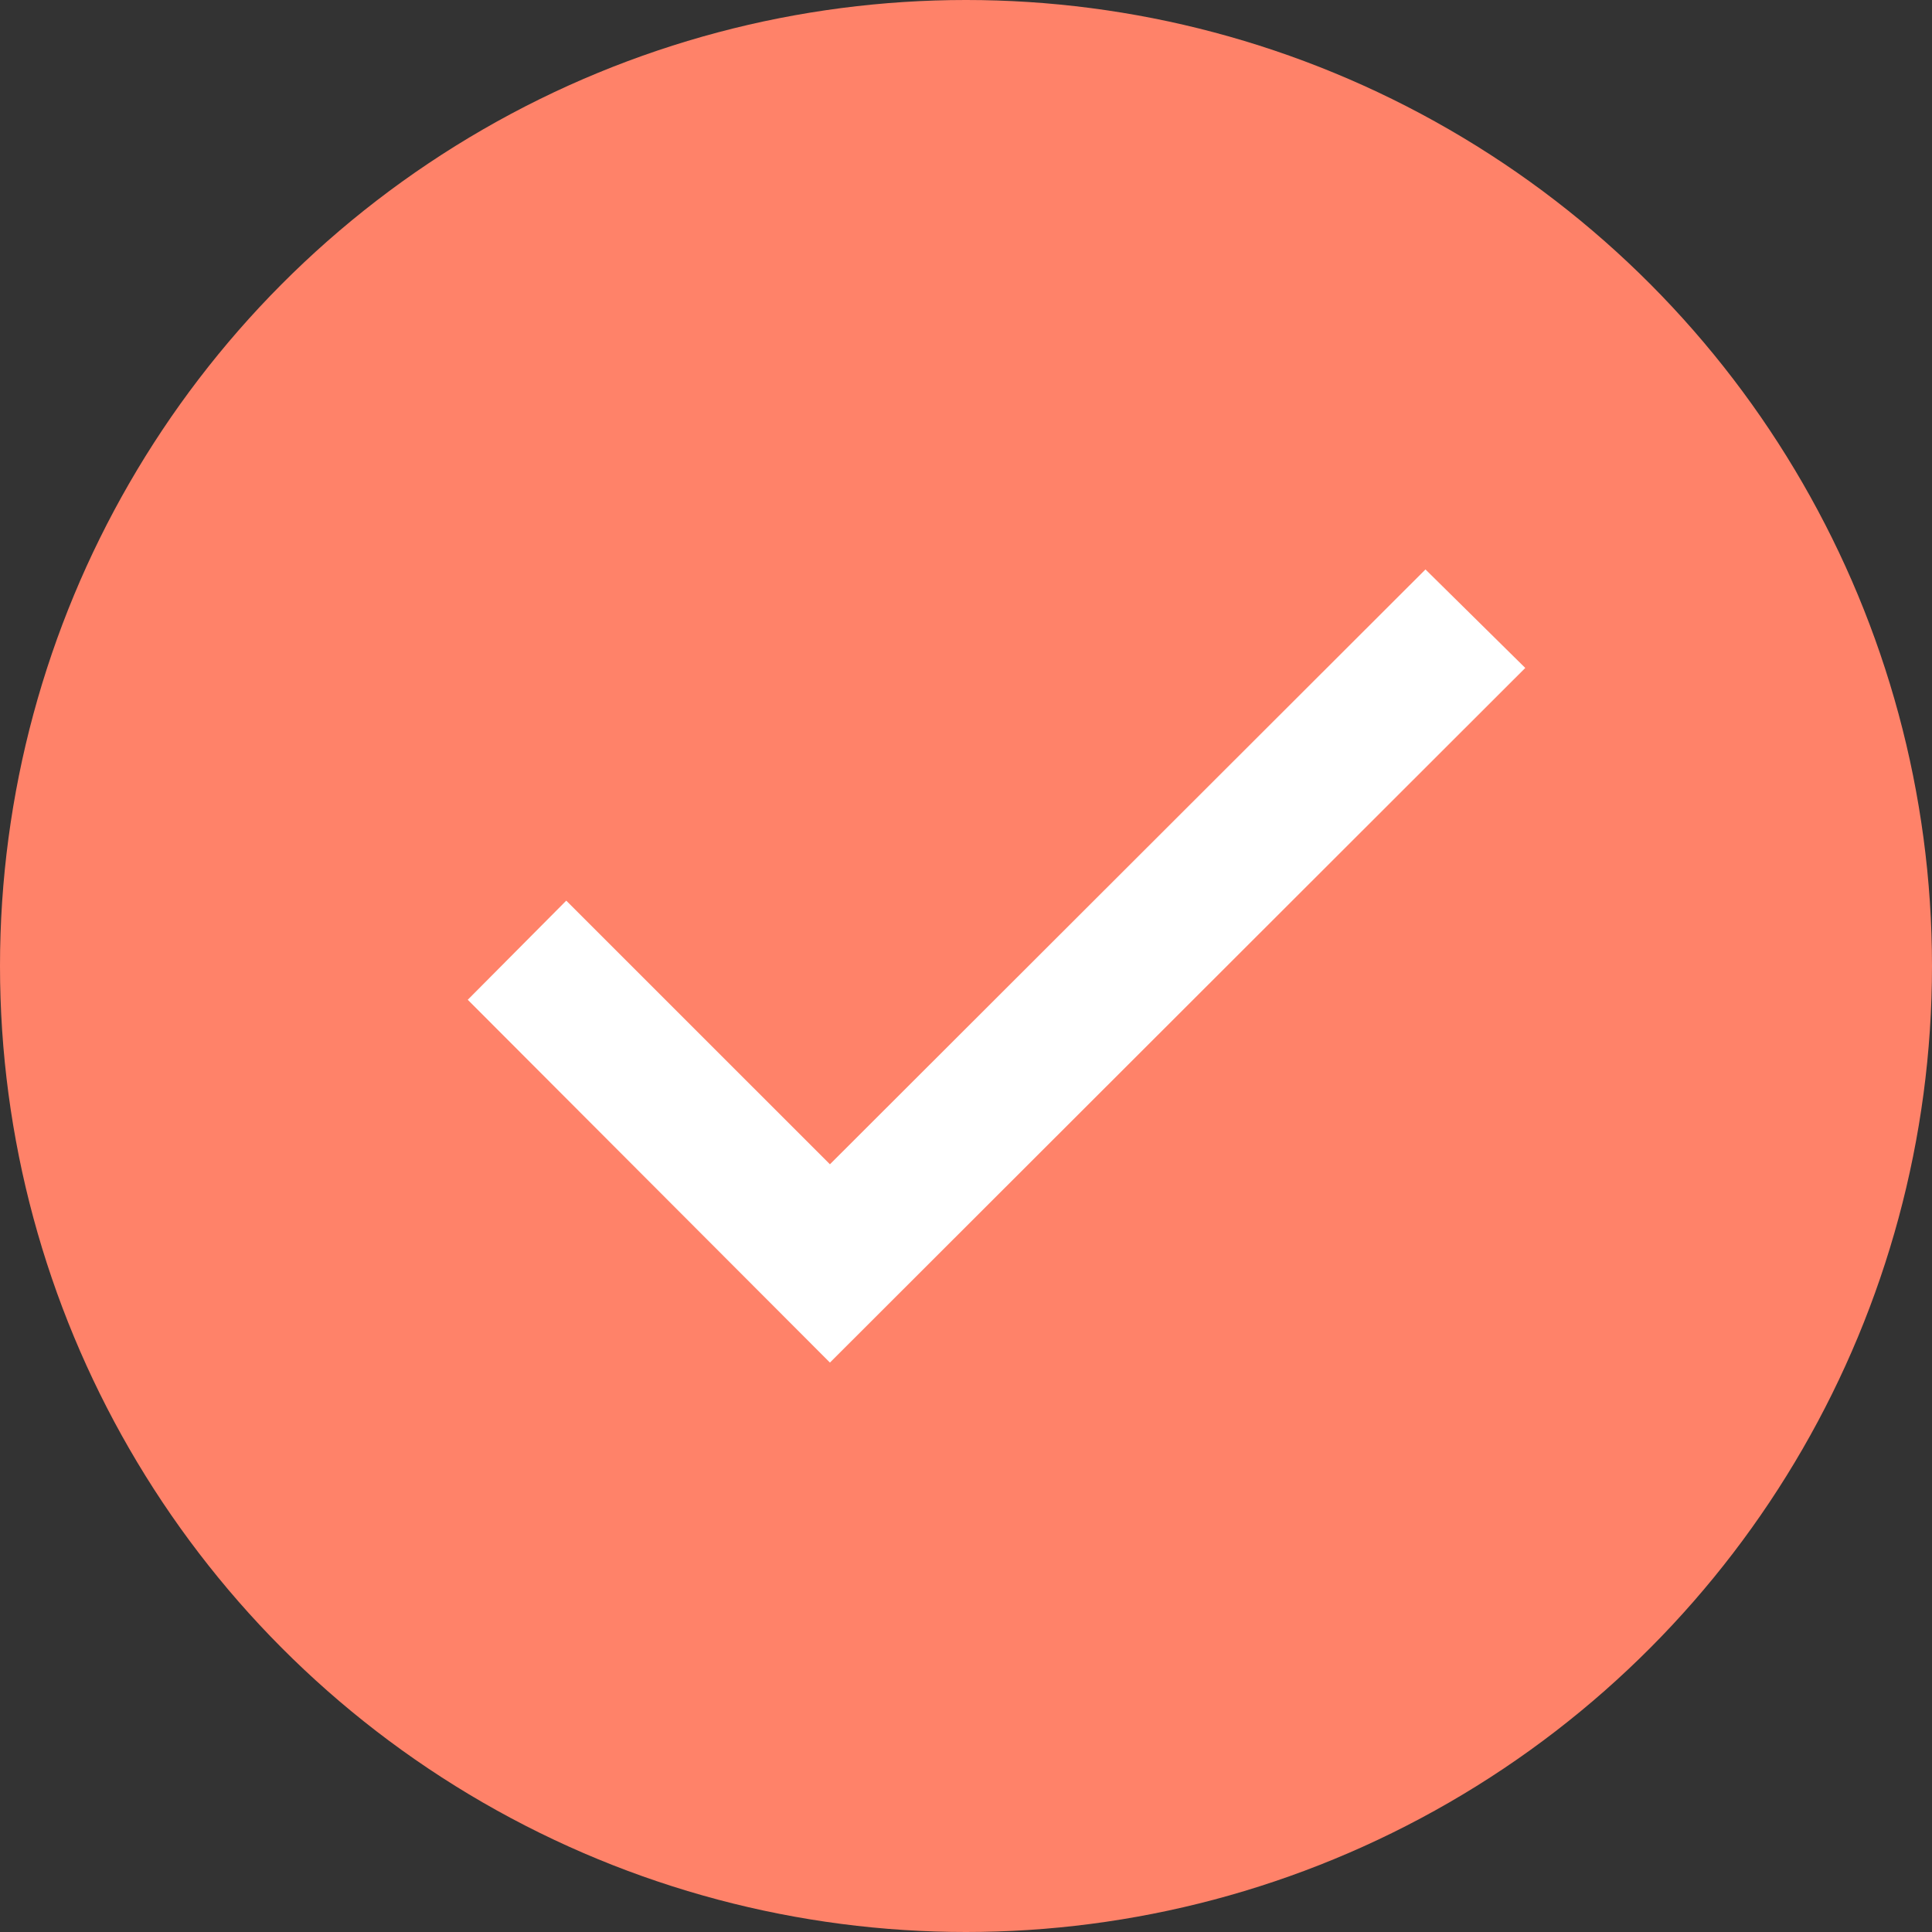 <?xml version="1.0" encoding="UTF-8"?>
<svg xmlns="http://www.w3.org/2000/svg" width="63" height="63" viewBox="0 0 63 63" fill="none">
  <rect x="0" y="0" width="63" height="63" fill="#333333" stroke="none"/>
  <circle cx="31.5" cy="31.5" r="31.5" fill="#FF8269"></circle>
  <path d="M15.253 32.601L27.063 44.432L49.737 21.781L46.483 18.569L27.063 37.966L18.465 29.369L15.253 32.601Z" fill="white"></path>
</svg>
